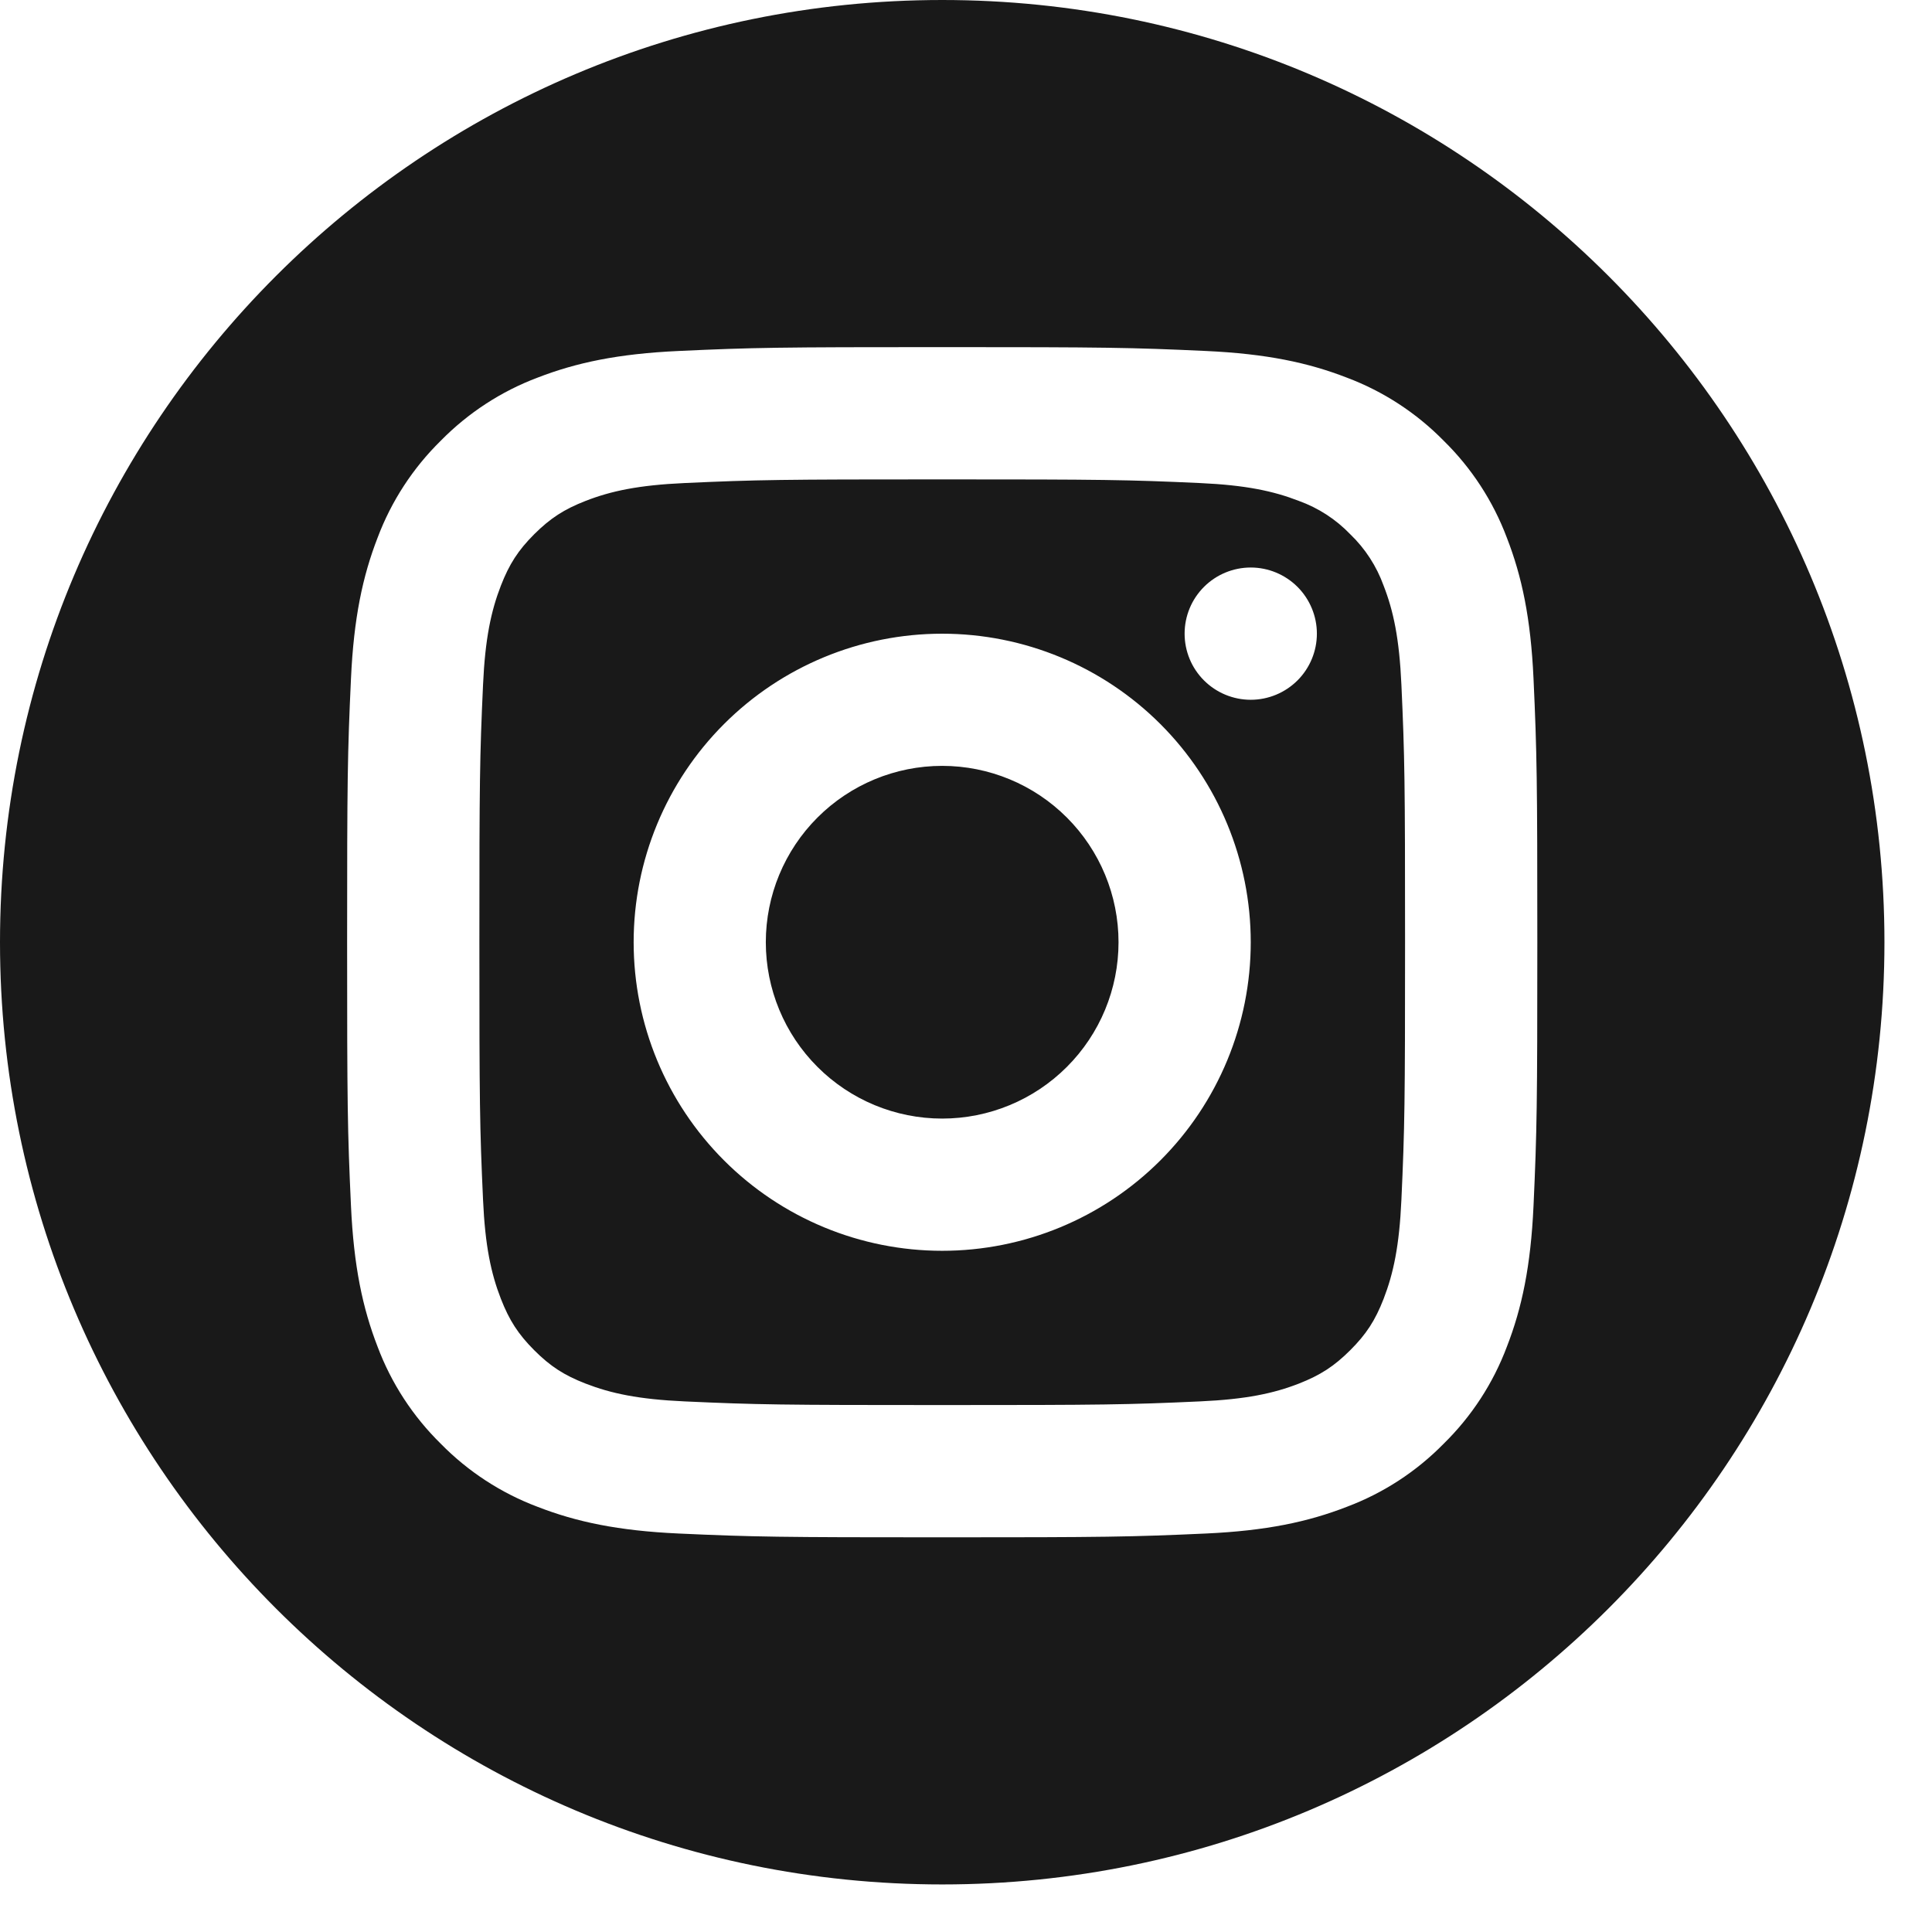 <svg width="39" height="39" viewBox="0 0 39 39" fill="none" xmlns="http://www.w3.org/2000/svg">
<path fill-rule="evenodd" clip-rule="evenodd" d="M19.02 38.04C29.525 38.04 38.04 29.525 38.04 19.02C38.04 8.516 29.525 0 19.02 0C8.516 0 0 8.516 0 19.02C0 29.525 8.516 38.04 19.02 38.04ZM27.185 7.622C26.406 7.32 25.563 7.141 24.344 7.085C22.834 7.015 22.302 7.007 19.02 7.007C15.739 7.007 15.206 7.015 13.697 7.085C12.477 7.141 11.635 7.32 10.854 7.622C10.117 7.899 9.449 8.335 8.897 8.897C8.335 9.449 7.899 10.118 7.622 10.855C7.32 11.634 7.141 12.477 7.085 13.697C7.015 15.206 7.007 15.739 7.007 19.02C7.007 22.302 7.015 22.834 7.085 24.344C7.141 25.563 7.32 26.405 7.622 27.185C7.899 27.923 8.335 28.591 8.897 29.143C9.449 29.706 10.117 30.141 10.854 30.418C11.634 30.721 12.477 30.9 13.697 30.956C15.207 31.025 15.74 31.033 19.02 31.033C22.301 31.033 22.832 31.025 24.344 30.956C25.563 30.9 26.405 30.721 27.185 30.418C27.923 30.141 28.591 29.706 29.143 29.143C29.706 28.591 30.141 27.923 30.418 27.186C30.721 26.406 30.9 25.563 30.956 24.344C31.025 22.832 31.033 22.3 31.033 19.02C31.033 15.741 31.025 15.208 30.956 13.697C30.9 12.477 30.721 11.635 30.418 10.855C30.141 10.118 29.706 9.449 29.143 8.897C28.591 8.335 27.923 7.899 27.185 7.622ZM13.818 9.751C15.28 9.684 15.777 9.677 19.019 9.677C22.263 9.677 22.759 9.684 24.222 9.751C25.15 9.793 25.707 9.913 26.218 10.111C26.611 10.252 26.967 10.483 27.256 10.784C27.558 11.074 27.788 11.429 27.93 11.822C28.129 12.333 28.247 12.89 28.289 13.818C28.356 15.281 28.363 15.778 28.363 19.02C28.363 22.263 28.356 22.759 28.289 24.223C28.247 25.151 28.128 25.708 27.93 26.219C27.761 26.654 27.58 26.933 27.256 27.256C26.932 27.579 26.654 27.759 26.219 27.93C25.707 28.129 25.151 28.247 24.223 28.289C22.759 28.356 22.264 28.363 19.02 28.363C15.778 28.363 15.281 28.356 13.818 28.289C12.89 28.247 12.332 28.128 11.822 27.93C11.386 27.761 11.108 27.58 10.784 27.256C10.461 26.932 10.281 26.654 10.111 26.218C9.912 25.707 9.793 25.151 9.751 24.223C9.684 22.76 9.677 22.264 9.677 19.02C9.677 15.777 9.684 15.28 9.751 13.819C9.793 12.891 9.913 12.333 10.111 11.822C10.281 11.386 10.46 11.108 10.784 10.784C11.109 10.461 11.386 10.281 11.822 10.111C12.333 9.912 12.89 9.793 13.818 9.751ZM14.615 23.424C15.783 24.593 17.367 25.249 19.019 25.249C20.671 25.249 22.255 24.593 23.424 23.424C24.592 22.256 25.248 20.672 25.248 19.02C25.248 17.368 24.592 15.784 23.424 14.616C22.255 13.448 20.671 12.792 19.019 12.792C17.367 12.792 15.783 13.448 14.615 14.616C13.447 15.784 12.791 17.368 12.791 19.02C12.791 20.672 13.447 22.256 14.615 23.424ZM21.536 21.537C20.869 22.205 19.963 22.58 19.019 22.58C18.075 22.58 17.17 22.205 16.502 21.537C15.834 20.87 15.459 19.964 15.459 19.02C15.459 18.076 15.834 17.171 16.502 16.503C17.17 15.835 18.075 15.46 19.019 15.46C19.963 15.46 20.869 15.835 21.536 16.503C22.204 17.171 22.579 18.076 22.579 19.02C22.579 19.964 22.204 20.87 21.536 21.537ZM24.304 13.735C24.554 13.985 24.894 14.126 25.248 14.126C25.602 14.126 25.941 13.985 26.192 13.735C26.442 13.485 26.583 13.145 26.583 12.791C26.583 12.437 26.442 12.098 26.192 11.847C25.941 11.597 25.602 11.456 25.248 11.456C24.894 11.456 24.554 11.597 24.304 11.847C24.053 12.098 23.913 12.437 23.913 12.791C23.913 13.145 24.053 13.485 24.304 13.735Z" fill="#191919"/>
</svg>
